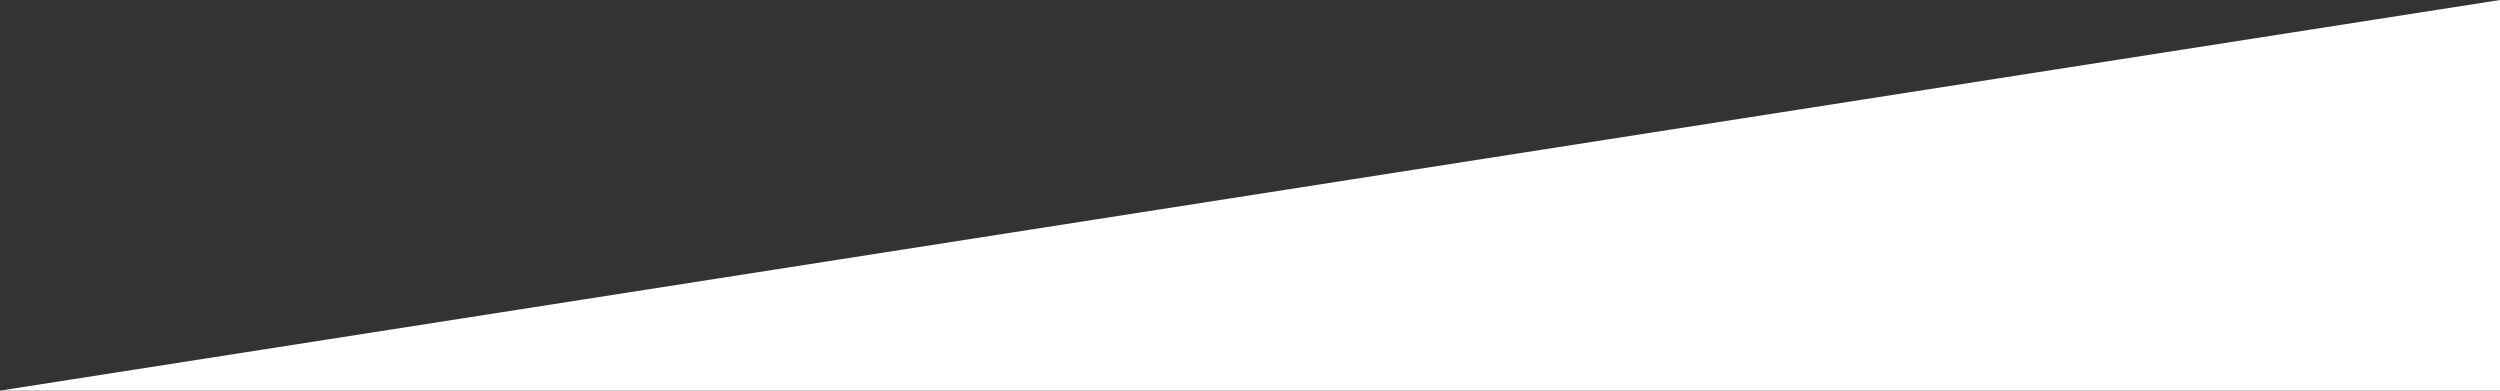 <svg xmlns="http://www.w3.org/2000/svg" viewBox="0 0 64 10" preserveAspectRatio="none" width="100%" height="100%">
	<rect x="0" y="0" width="64" height="10" fill="#333333" stroke="none"/>
	<path fill="white" d="M64 0 L0 10 L64 10 Z"></path>
</svg>